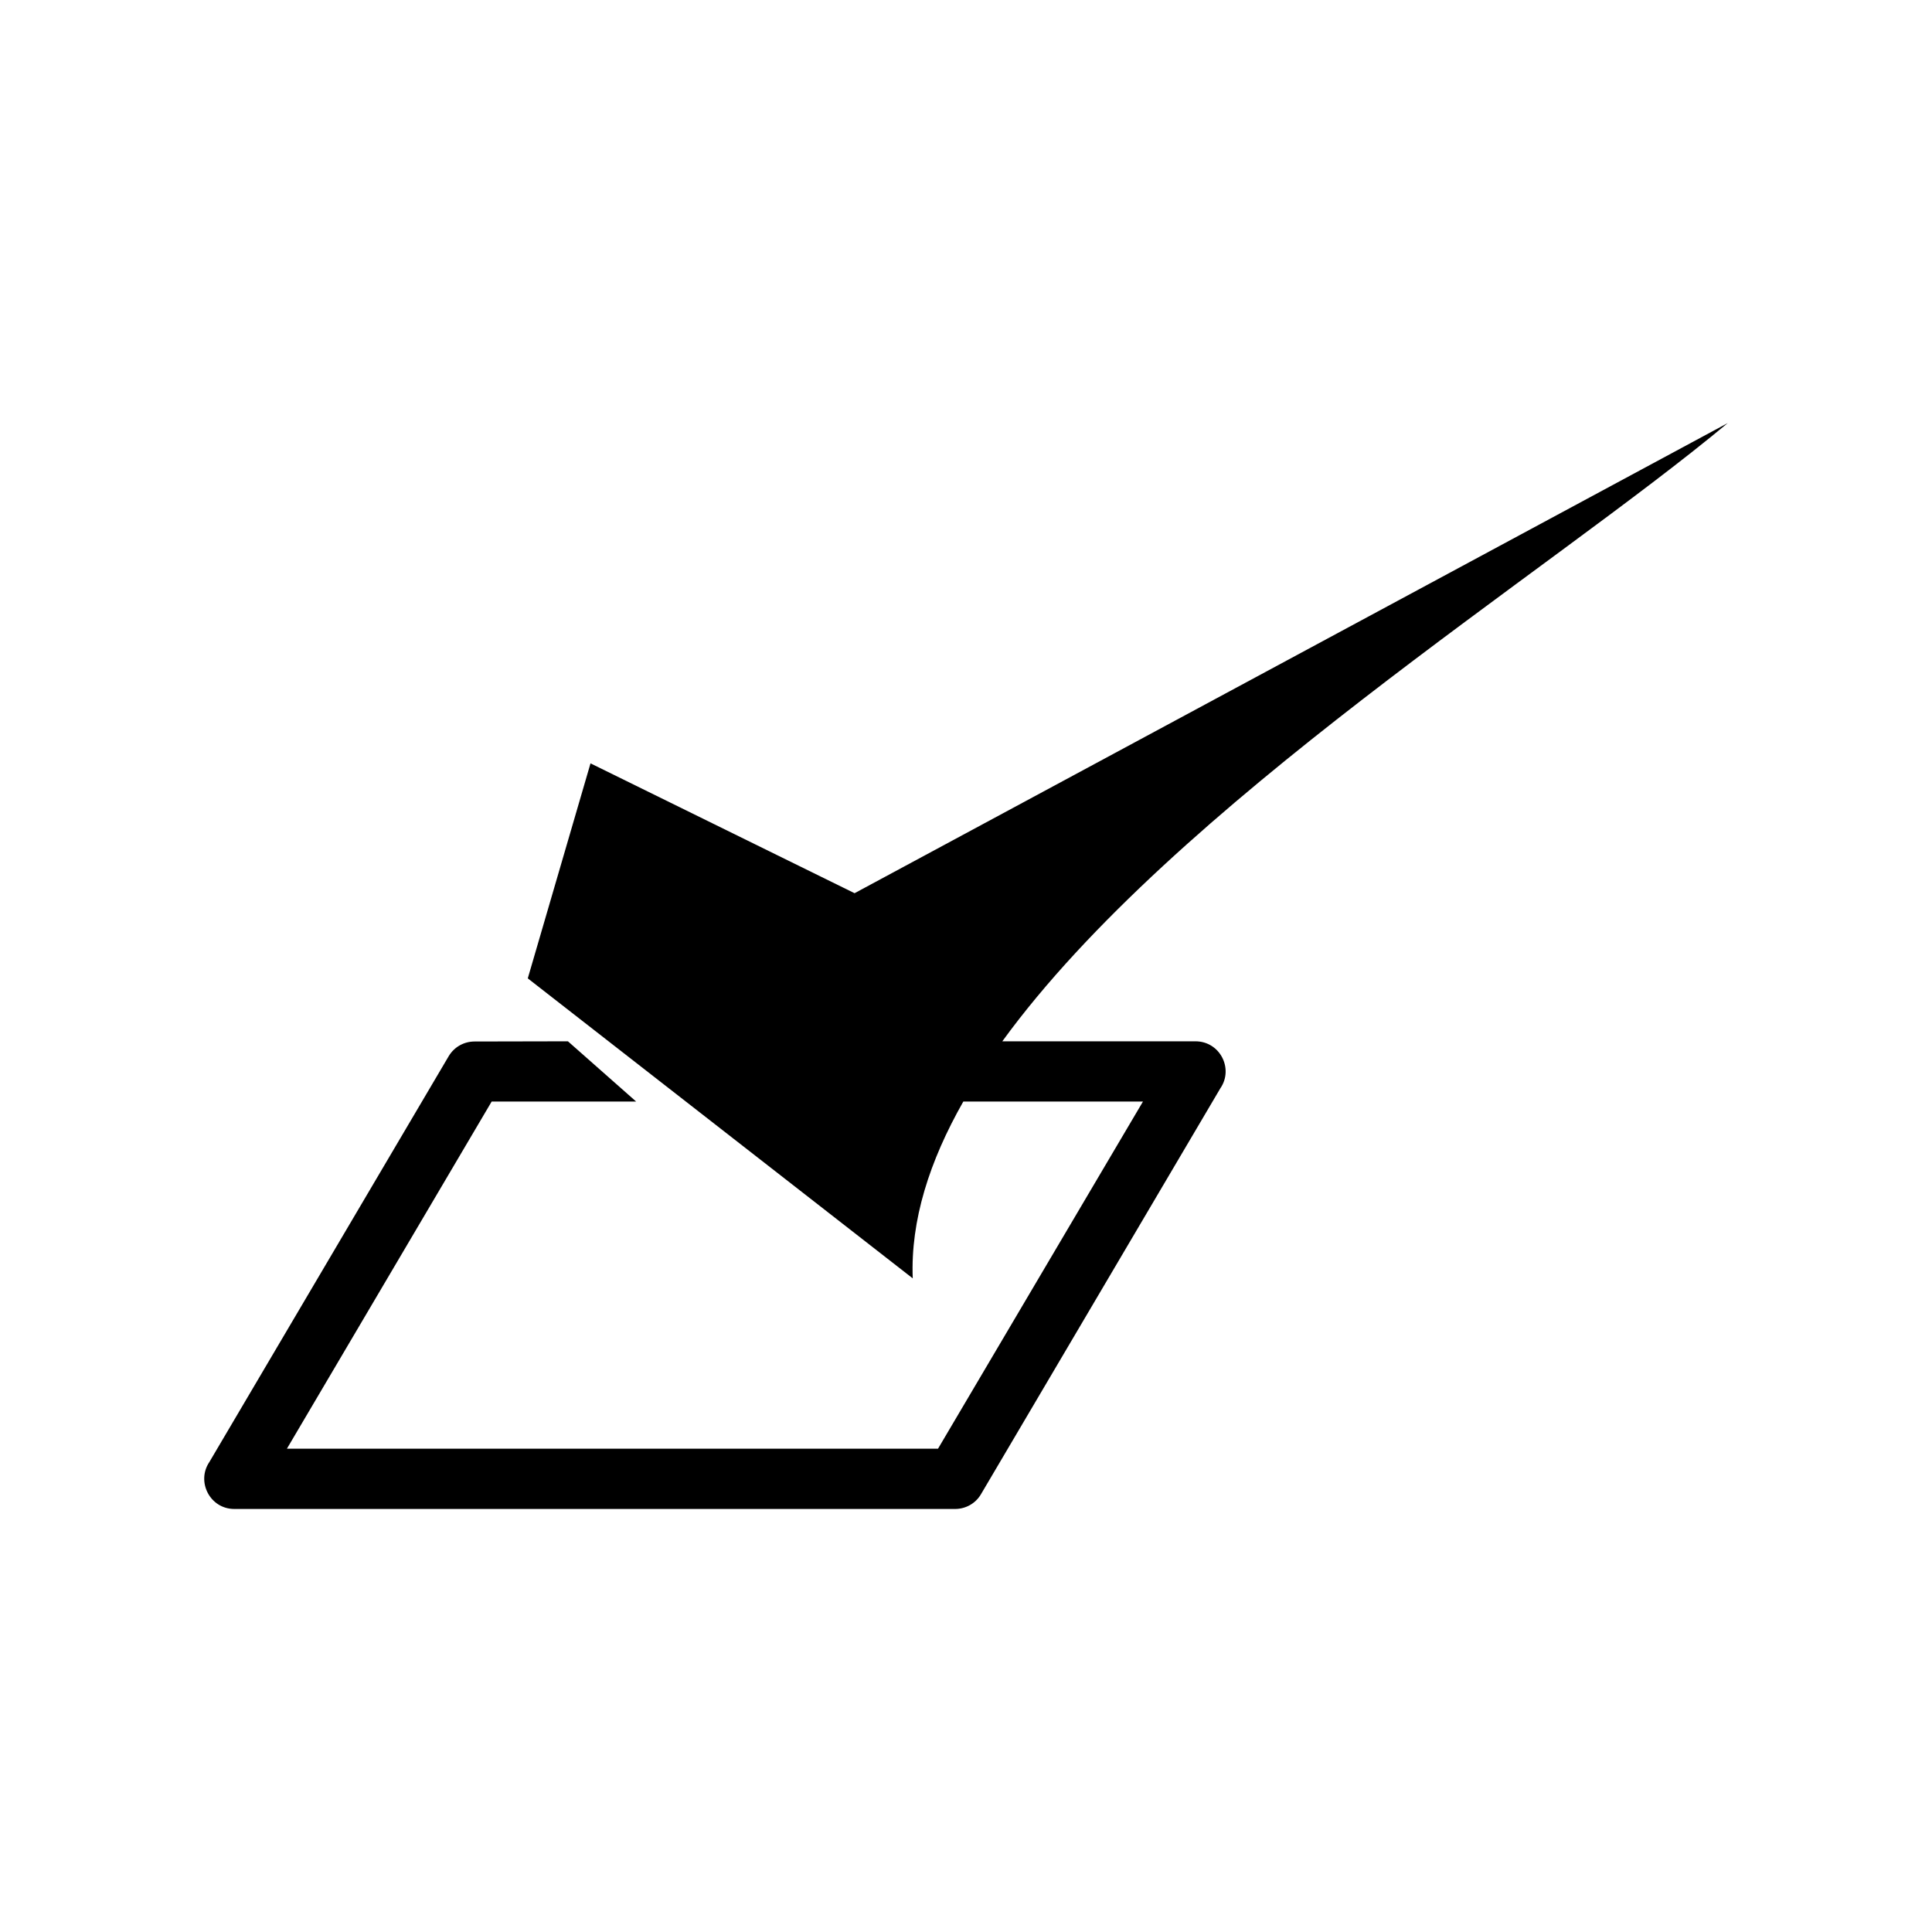 <?xml version="1.0" encoding="UTF-8"?>
<!-- Uploaded to: SVG Repo, www.svgrepo.com, Generator: SVG Repo Mixer Tools -->
<svg fill="#000000" width="800px" height="800px" version="1.1" viewBox="144 144 512 512" xmlns="http://www.w3.org/2000/svg">
 <path d="m294.5 419.95 18.086 15.973h-38.289l-54.262 91.996h172.55l54.312-91.996h-47.609c-8.969 15.77-14.008 31.488-13.402 46.855l-102.02-79.5 16.625-56.98 69.98 34.41 231.4-124.59c-47.559 39.648-146.71 101.21-192.25 163.84h51.188c6.5 0 10.176 7.254 6.602 12.445l-63.43 107.56c-1.461 2.519-4.133 3.93-6.852 3.93h-191.04c-6.449 0-10.125-7.254-6.602-12.445l63.43-107.56c1.512-2.519 4.133-3.879 6.852-3.879l24.738-0.051z"/>
</svg>